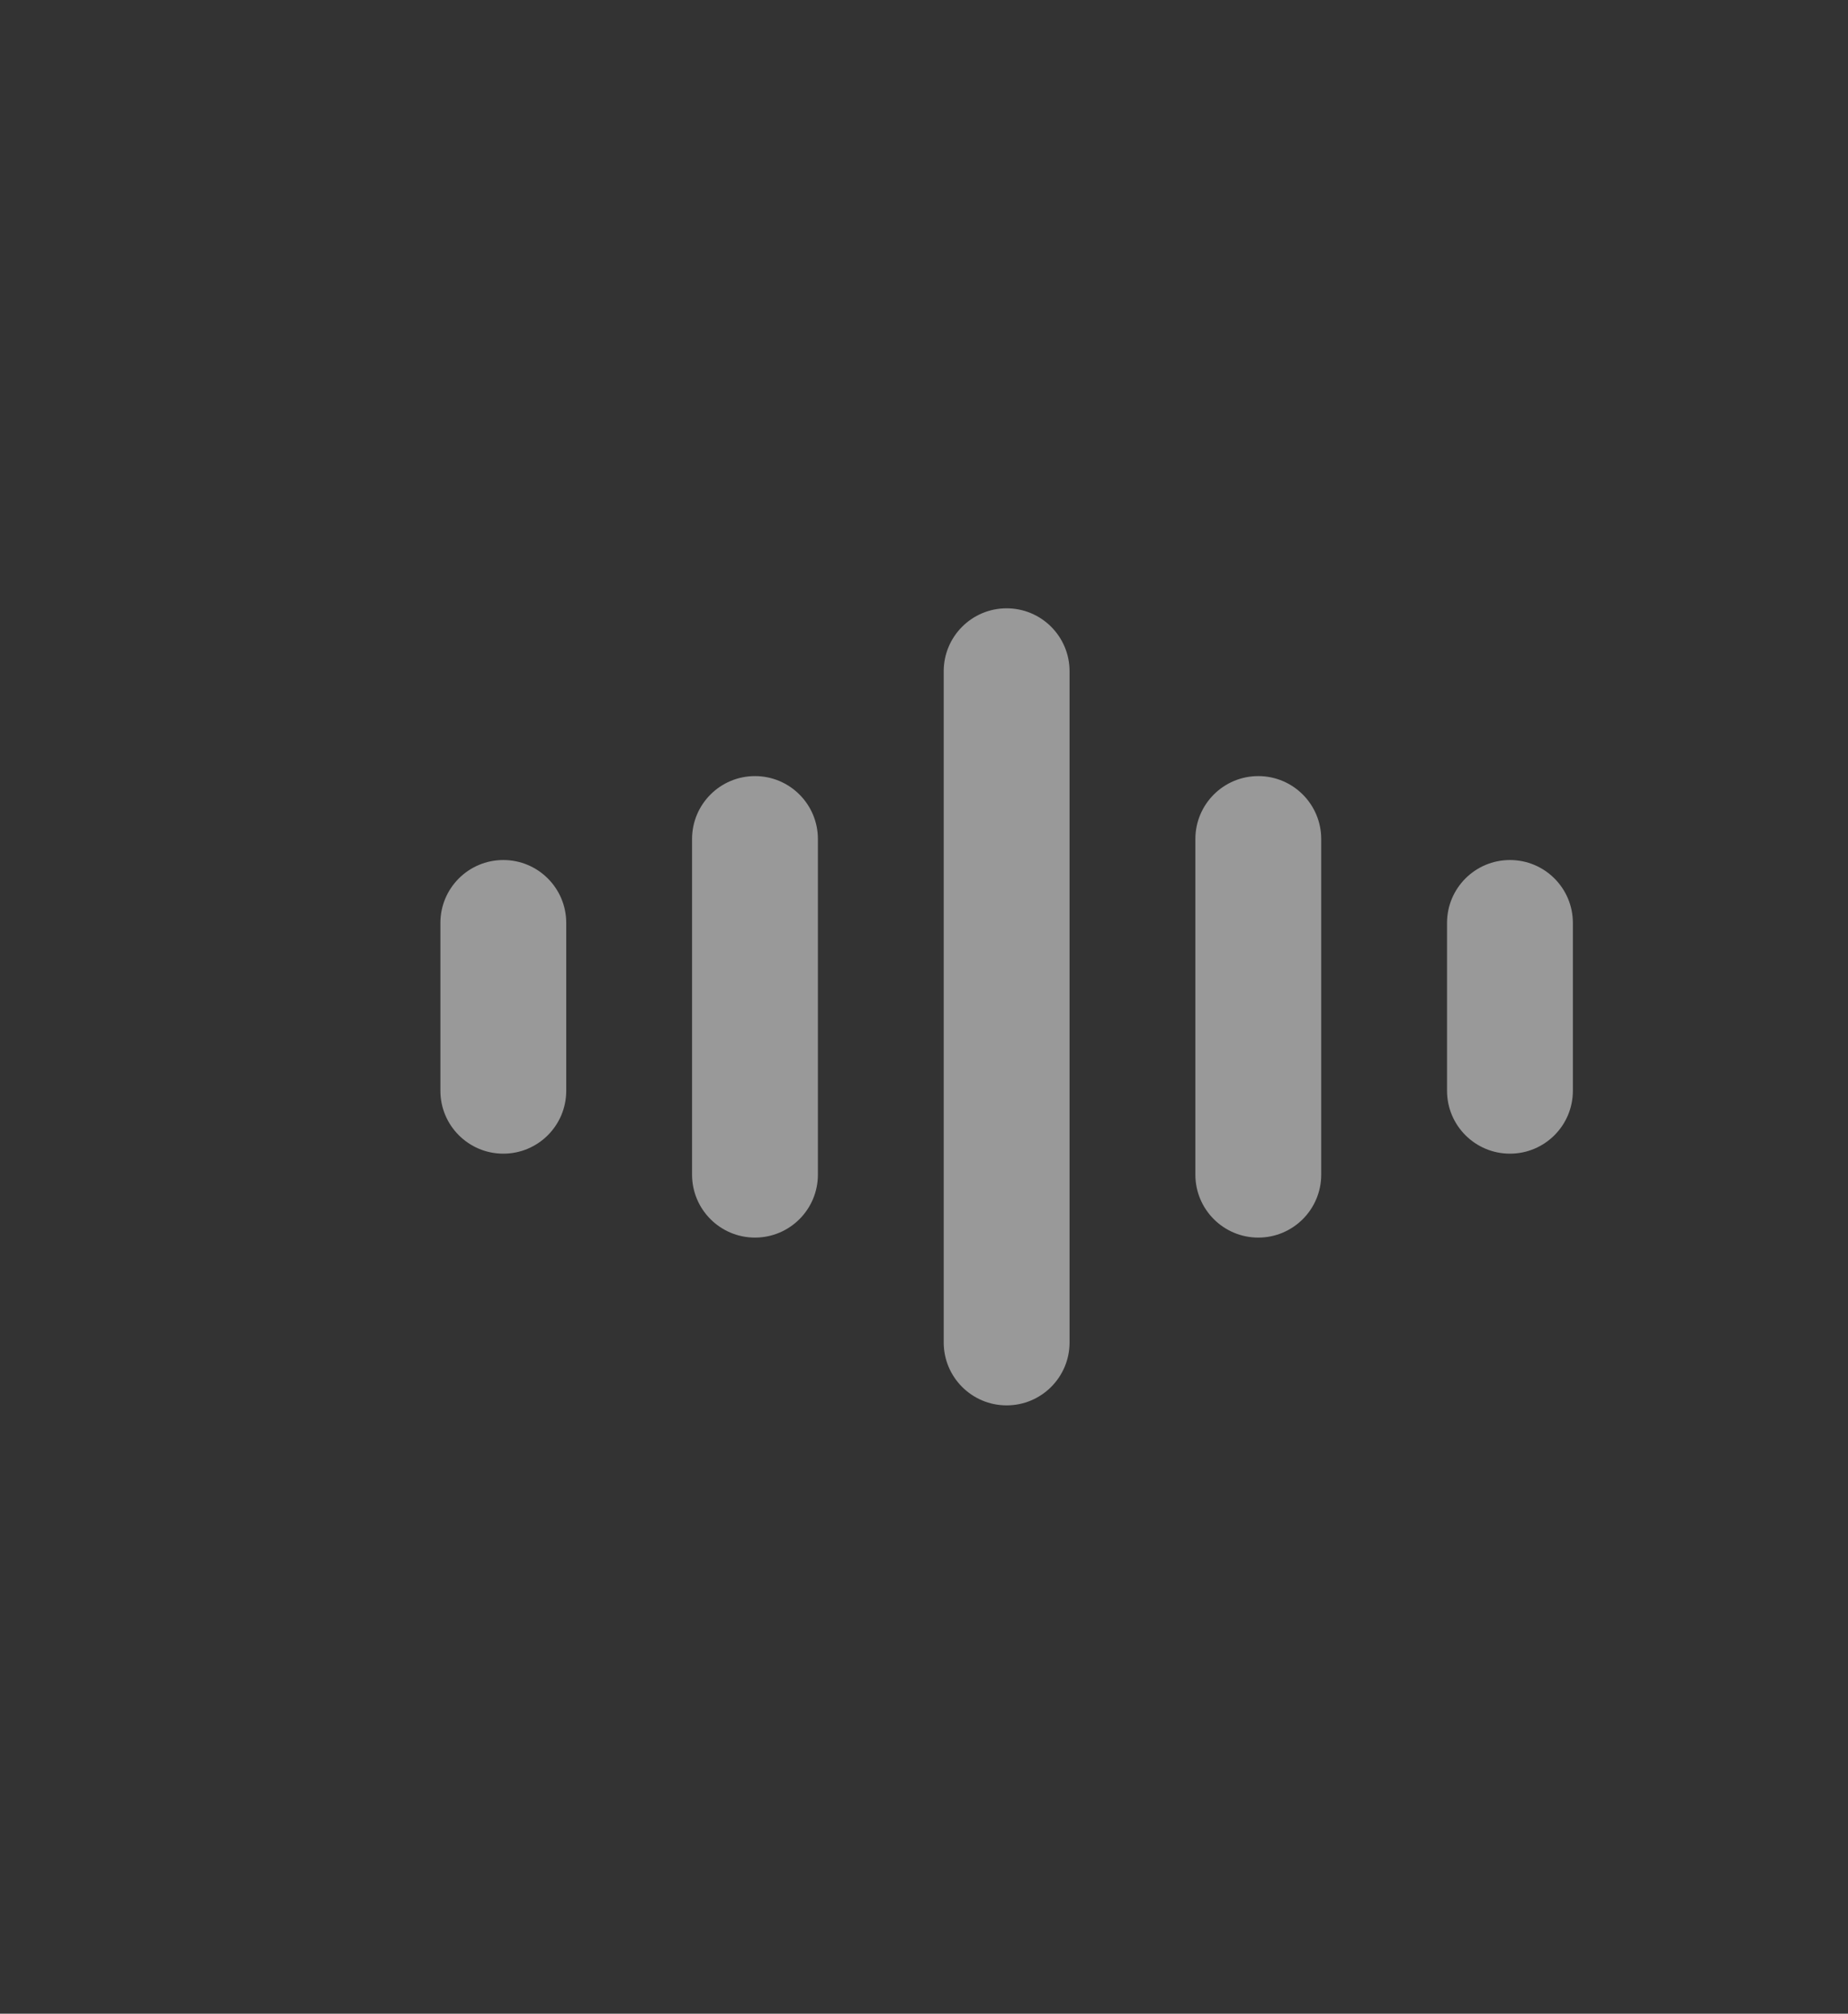 <svg width="123" height="134" viewBox="0 0 123 134" fill="none" xmlns="http://www.w3.org/2000/svg">
<rect x="0" y="0" width="123" height="134" fill="#333333" stroke="none"/>
<path d="M67 40.48C69.313 40.48 71.188 42.354 71.188 44.667V89.333C71.188 91.646 69.313 93.52 67 93.52C64.687 93.52 62.812 91.646 62.812 89.333V44.667C62.812 42.354 64.687 40.48 67 40.48ZM50.25 51.645C52.563 51.645 54.437 53.52 54.438 55.833V78.167C54.437 80.48 52.563 82.355 50.25 82.355C47.937 82.355 46.063 80.48 46.062 78.167V55.833C46.063 53.52 47.937 51.645 50.25 51.645ZM83.75 51.645C86.063 51.645 87.937 53.52 87.938 55.833V78.167C87.937 80.48 86.063 82.355 83.75 82.355C81.437 82.355 79.563 80.48 79.562 78.167V55.833C79.563 53.52 81.437 51.645 83.75 51.645ZM33.5 57.23C35.813 57.23 37.688 59.104 37.688 61.417V72.583C37.688 74.896 35.813 76.77 33.5 76.77C31.187 76.77 29.312 74.896 29.312 72.583V61.417C29.312 59.104 31.187 57.23 33.5 57.23ZM100.5 57.23C102.813 57.23 104.688 59.104 104.688 61.417V72.583C104.688 74.896 102.813 76.77 100.5 76.77C98.187 76.77 96.312 74.896 96.312 72.583V61.417C96.312 59.104 98.187 57.23 100.5 57.23Z" fill="white" fill-opacity="0.5"/>
</svg>
